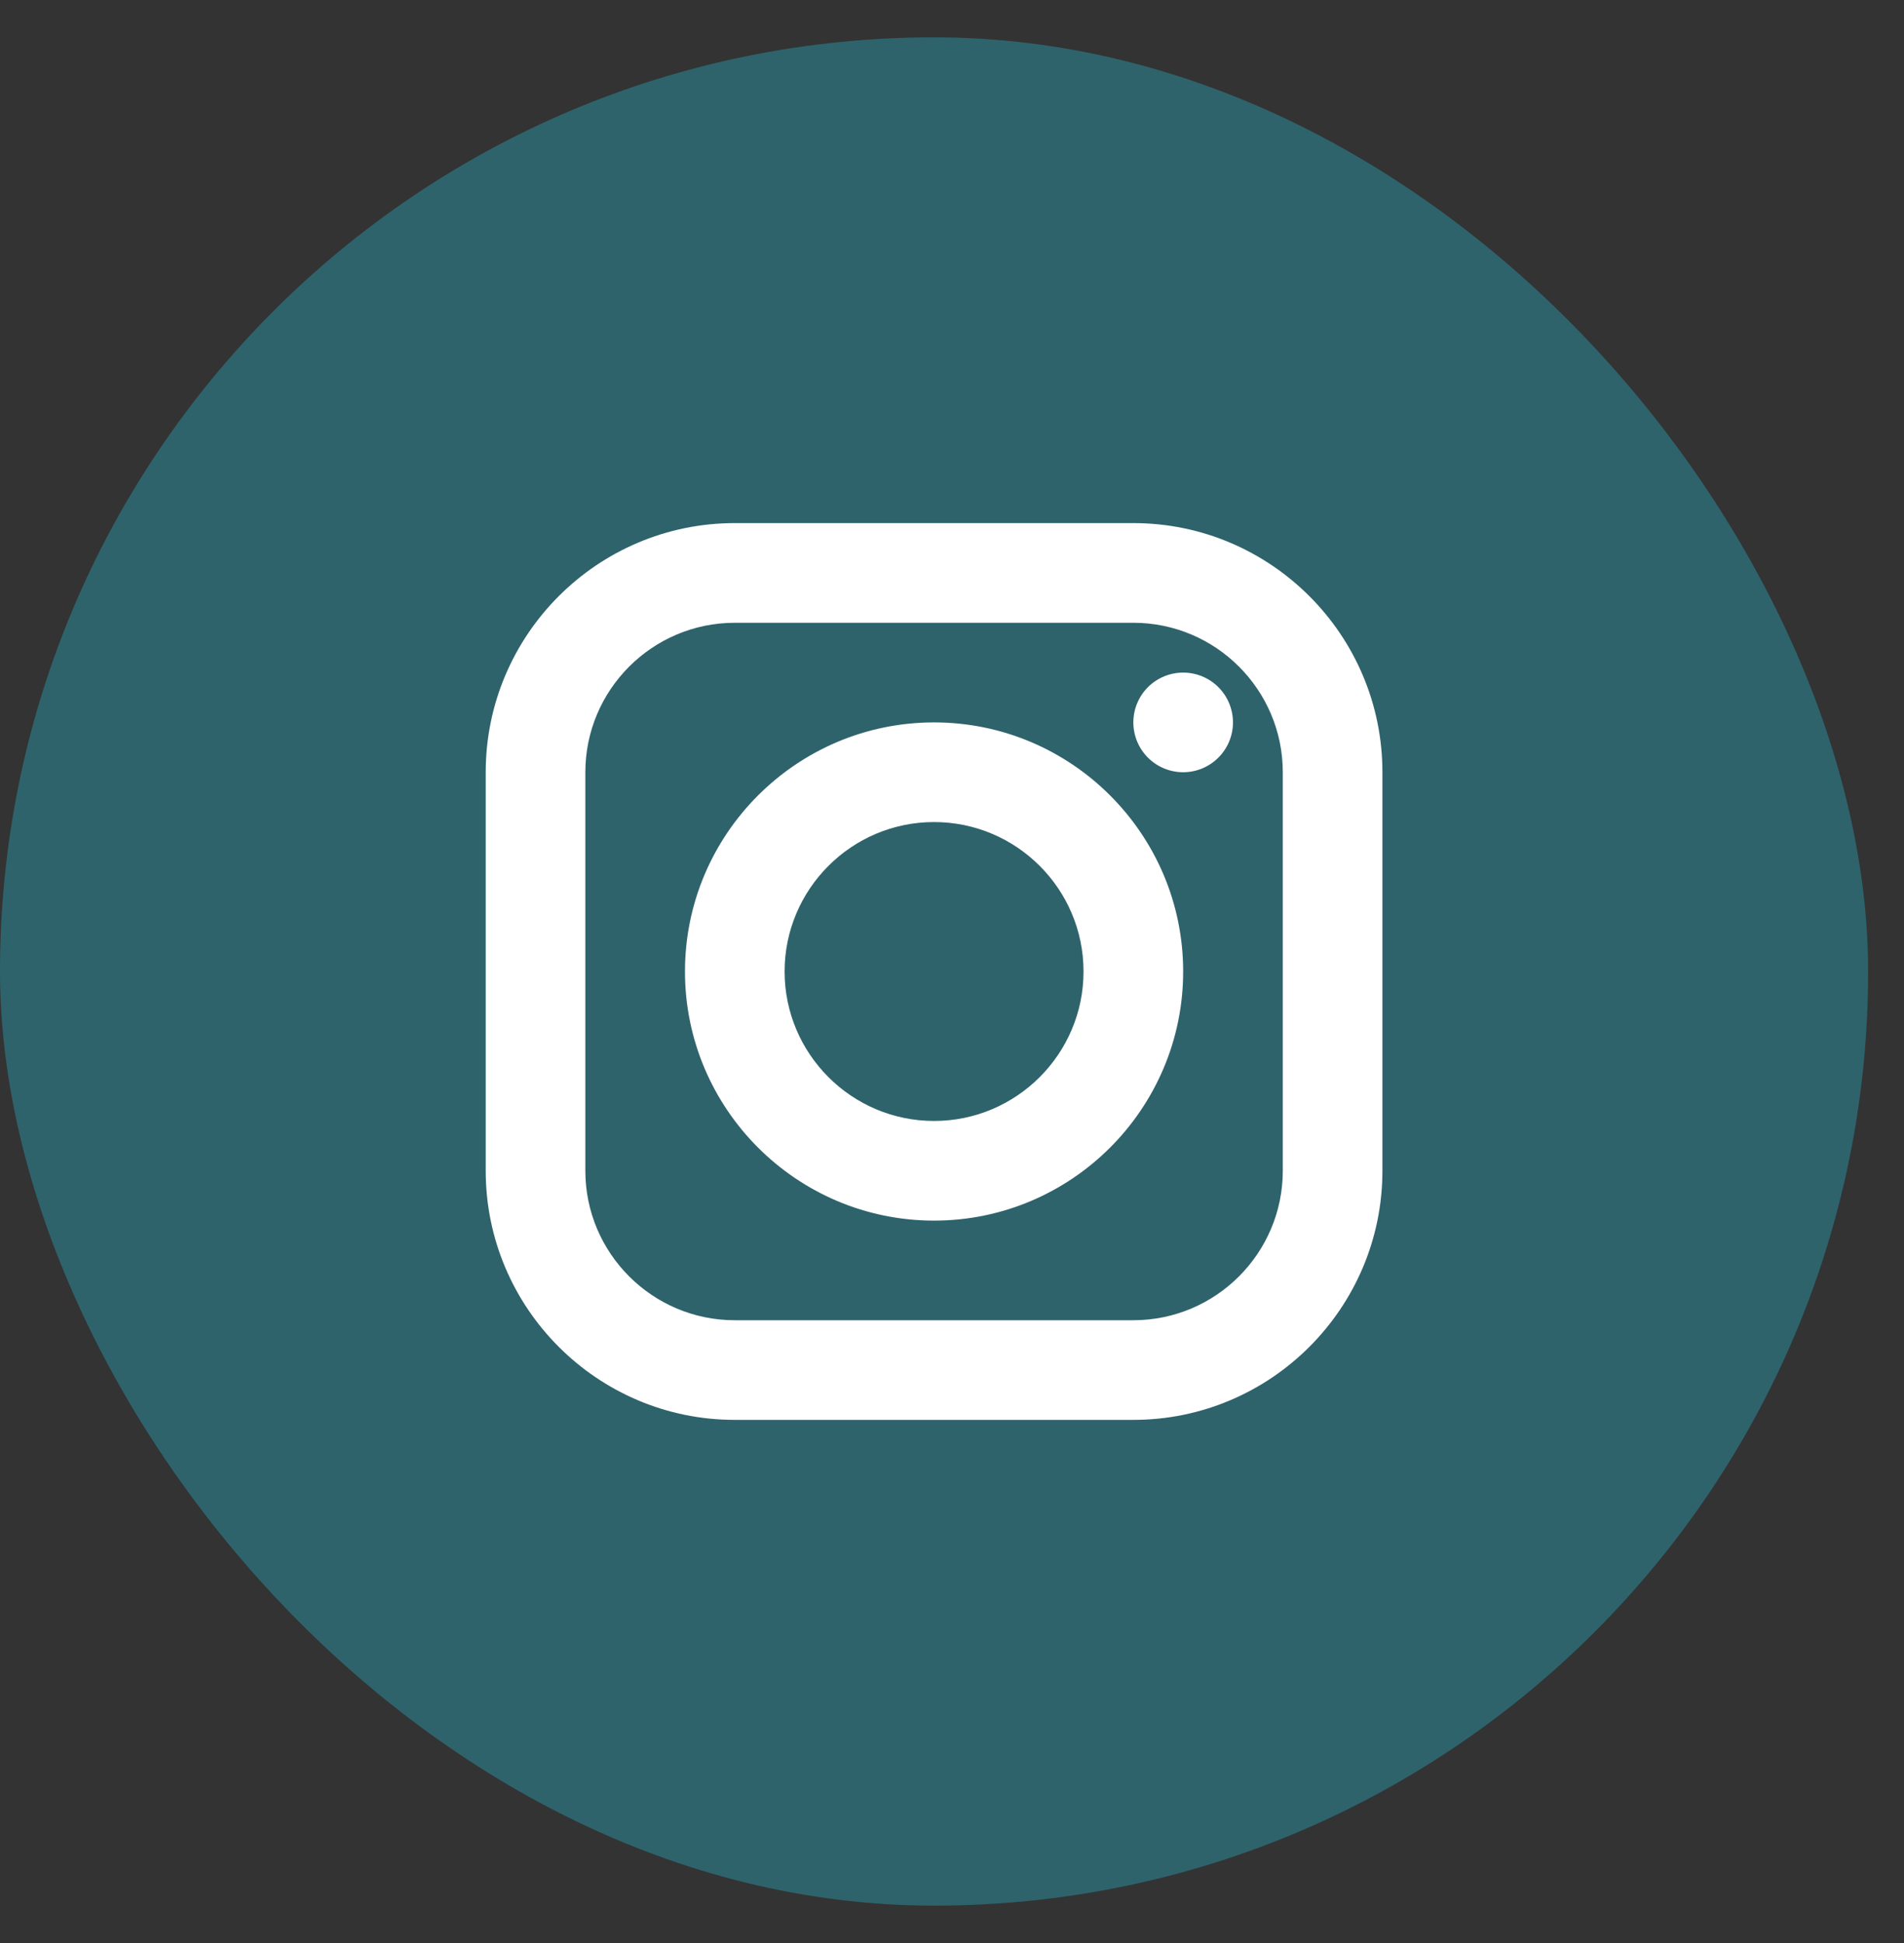 <svg width="49" height="50" viewBox="0 0 49 50" fill="none" xmlns="http://www.w3.org/2000/svg">
<rect x="0" y="0" width="49" height="50" fill="#333333" stroke="none"/>
<rect y="0.961" width="48.077" height="48.077" rx="24.038" fill="#2E636C"/>
<path d="M18.91 13.461C15.376 13.461 12.5 16.337 12.5 19.872V30.128C12.5 33.663 15.376 36.538 18.91 36.538H29.167C32.701 36.538 35.577 33.663 35.577 30.128V19.872C35.577 16.337 32.701 13.461 29.167 13.461H18.91ZM18.91 16.026H29.167C31.287 16.026 33.013 17.751 33.013 19.872V30.128C33.013 32.249 31.287 33.974 29.167 33.974H18.91C16.79 33.974 15.064 32.249 15.064 30.128V19.872C15.064 17.751 16.79 16.026 18.91 16.026ZM30.449 17.308C30.109 17.308 29.783 17.443 29.542 17.683C29.302 17.924 29.167 18.25 29.167 18.59C29.167 18.93 29.302 19.256 29.542 19.496C29.783 19.737 30.109 19.872 30.449 19.872C30.789 19.872 31.115 19.737 31.355 19.496C31.596 19.256 31.731 18.93 31.731 18.59C31.731 18.25 31.596 17.924 31.355 17.683C31.115 17.443 30.789 17.308 30.449 17.308ZM24.038 18.59C20.504 18.59 17.628 21.465 17.628 25C17.628 28.535 20.504 31.41 24.038 31.41C27.573 31.41 30.449 28.535 30.449 25C30.449 21.465 27.573 18.59 24.038 18.59ZM24.038 21.154C26.159 21.154 27.885 22.879 27.885 25C27.885 27.12 26.159 28.846 24.038 28.846C21.918 28.846 20.192 27.12 20.192 25C20.192 22.879 21.918 21.154 24.038 21.154Z" fill="white"/>
</svg>
